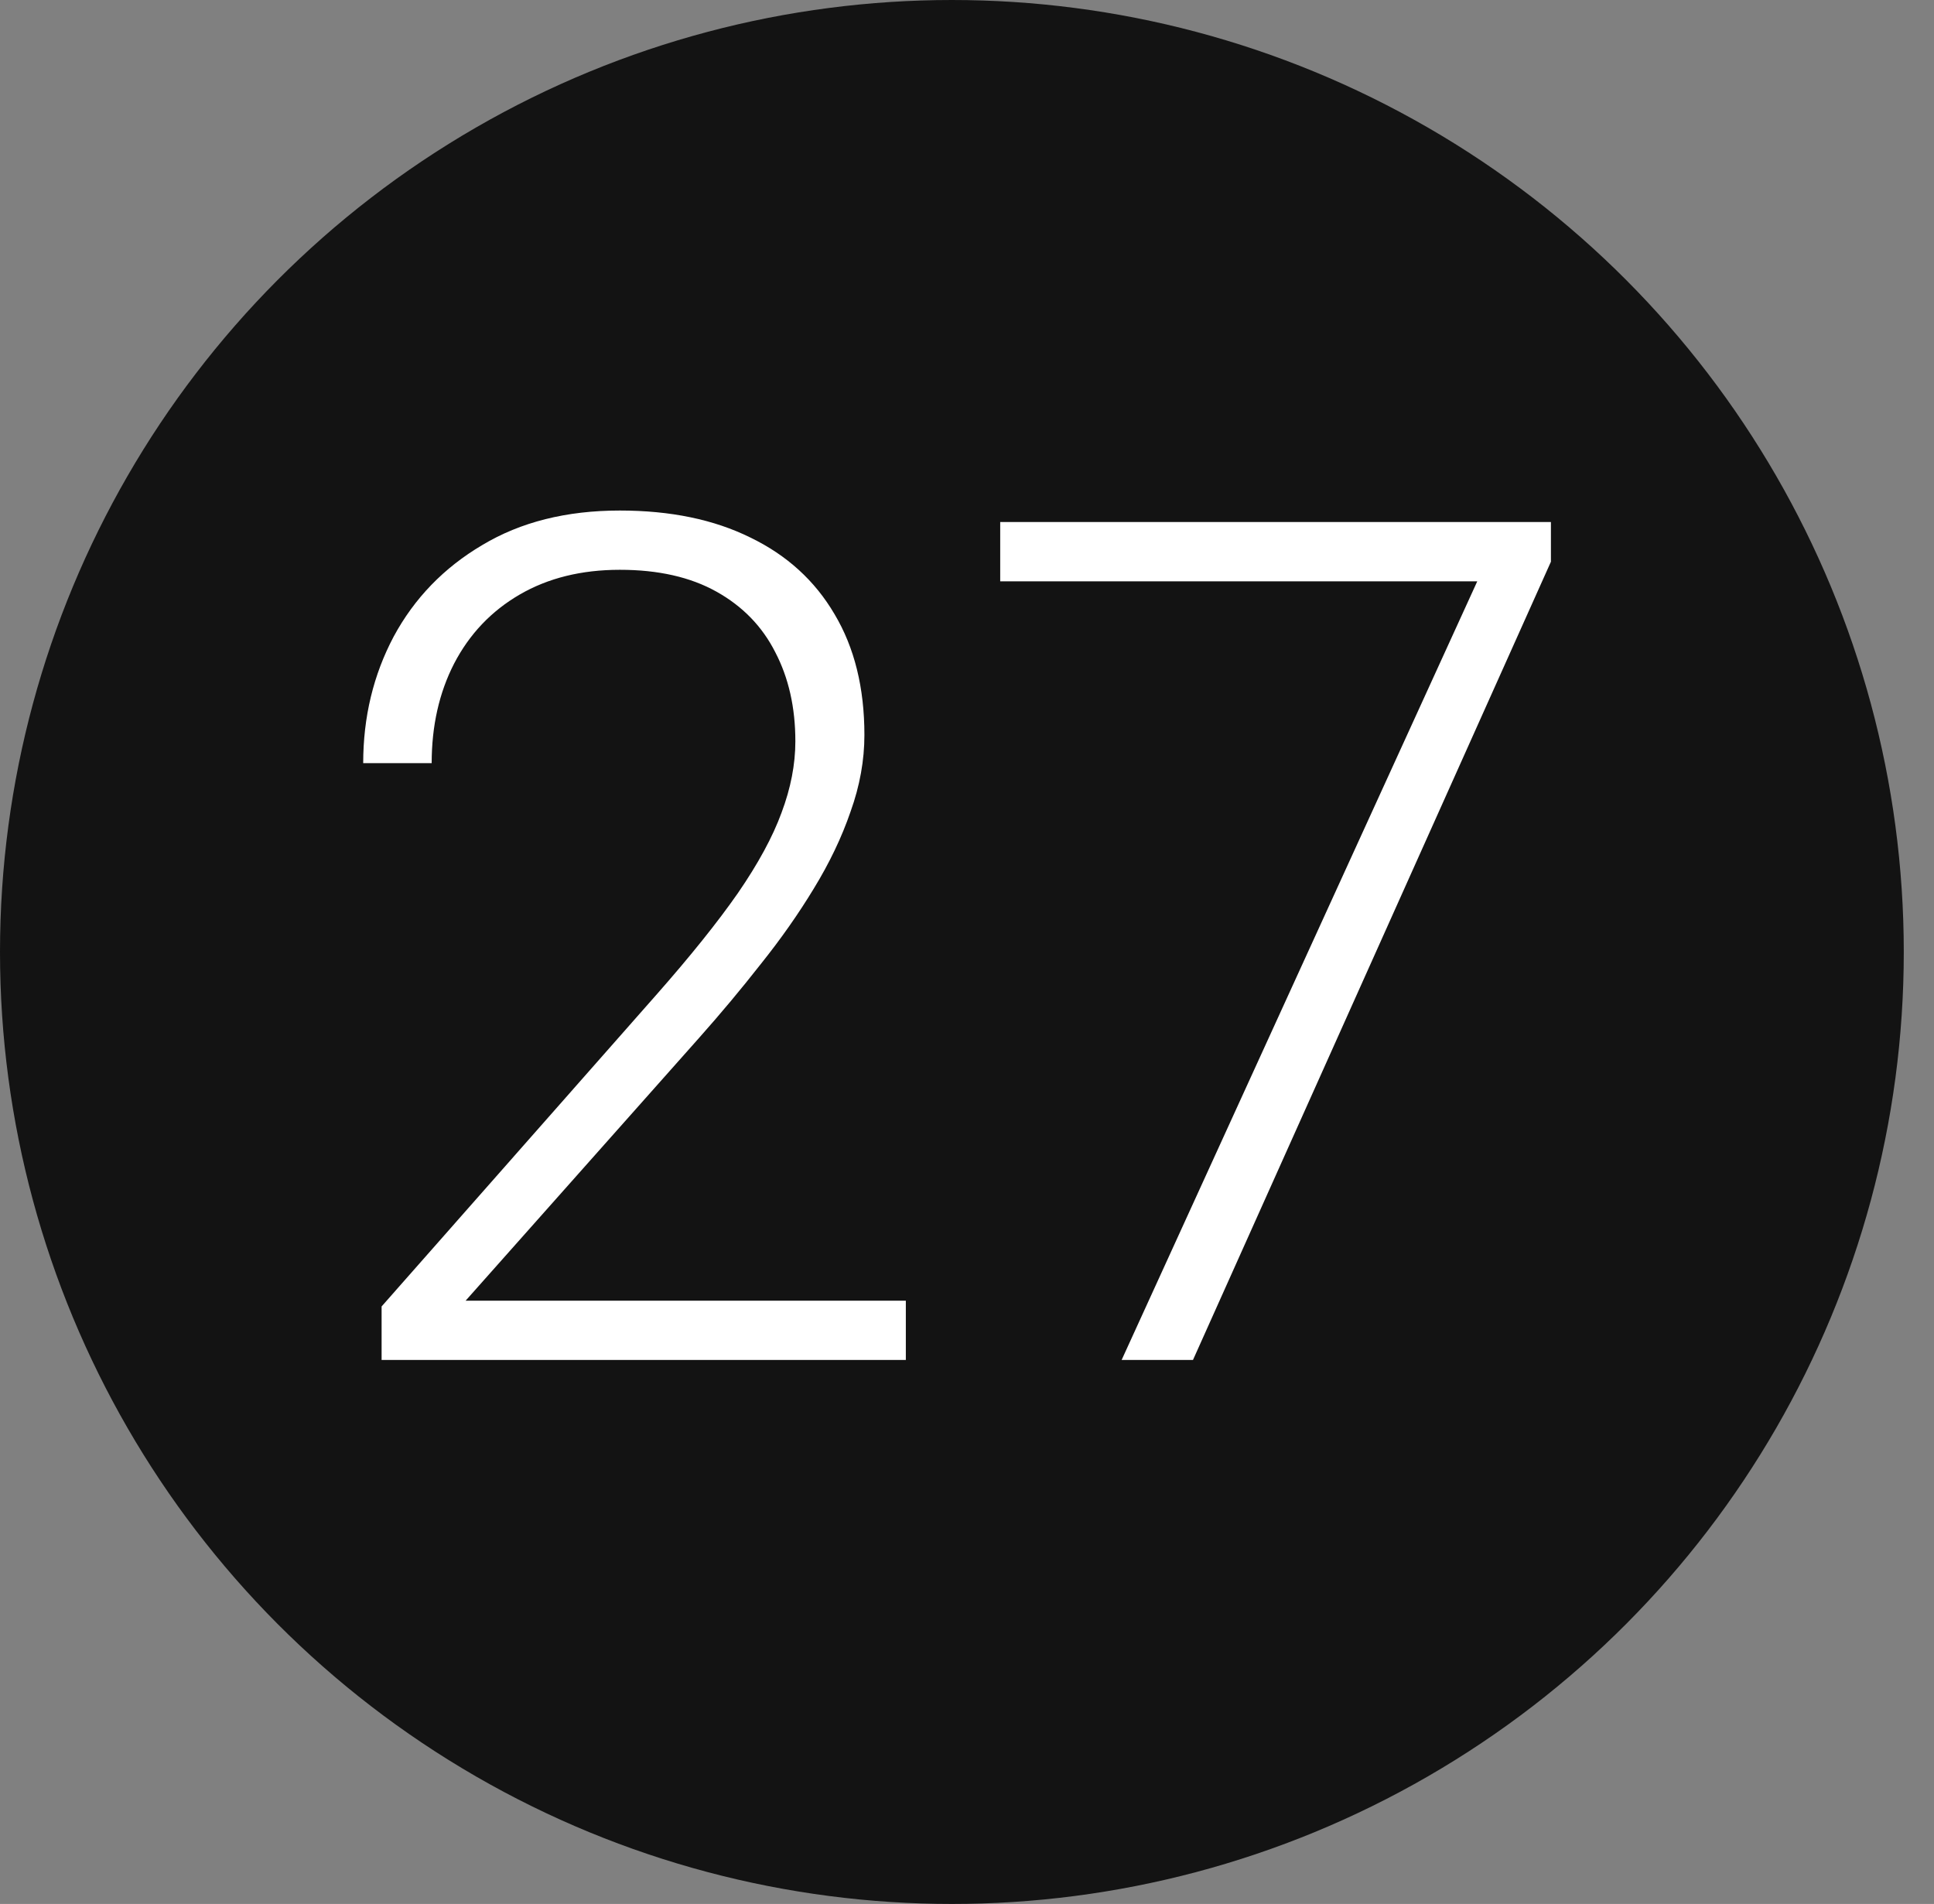 <?xml version="1.0" encoding="UTF-8"?> <svg xmlns="http://www.w3.org/2000/svg" width="64" height="63" viewBox="0 0 64 63" fill="none"><rect x="0" y="0" width="64" height="63" fill="#808080" stroke="none"/> <circle cx="31.5" cy="31.5" r="31.5" fill="#131313"></circle> <path d="M29.976 43.039V45H12.628V43.229L21.711 32.927C22.841 31.645 23.743 30.521 24.416 29.556C25.088 28.579 25.571 27.69 25.863 26.89C26.168 26.078 26.32 25.291 26.32 24.529C26.32 23.412 26.098 22.428 25.653 21.577C25.222 20.727 24.574 20.06 23.711 19.578C22.848 19.095 21.781 18.854 20.512 18.854C19.242 18.854 18.138 19.127 17.198 19.673C16.259 20.219 15.535 20.98 15.027 21.958C14.532 22.923 14.285 24.021 14.285 25.252H12.019C12.019 23.729 12.355 22.332 13.028 21.063C13.713 19.794 14.691 18.784 15.96 18.035C17.23 17.273 18.747 16.893 20.512 16.893C22.188 16.893 23.628 17.191 24.834 17.788C26.041 18.372 26.967 19.216 27.615 20.32C28.275 21.425 28.605 22.758 28.605 24.319C28.605 25.157 28.453 26.002 28.148 26.852C27.856 27.703 27.45 28.553 26.929 29.404C26.421 30.242 25.837 31.073 25.177 31.898C24.53 32.724 23.851 33.536 23.14 34.336L15.408 43.039H29.976ZM51.323 17.273V18.587L39.478 45H37.117L48.886 19.235H33.099V17.273H51.323Z" fill="white"></path> </svg> 